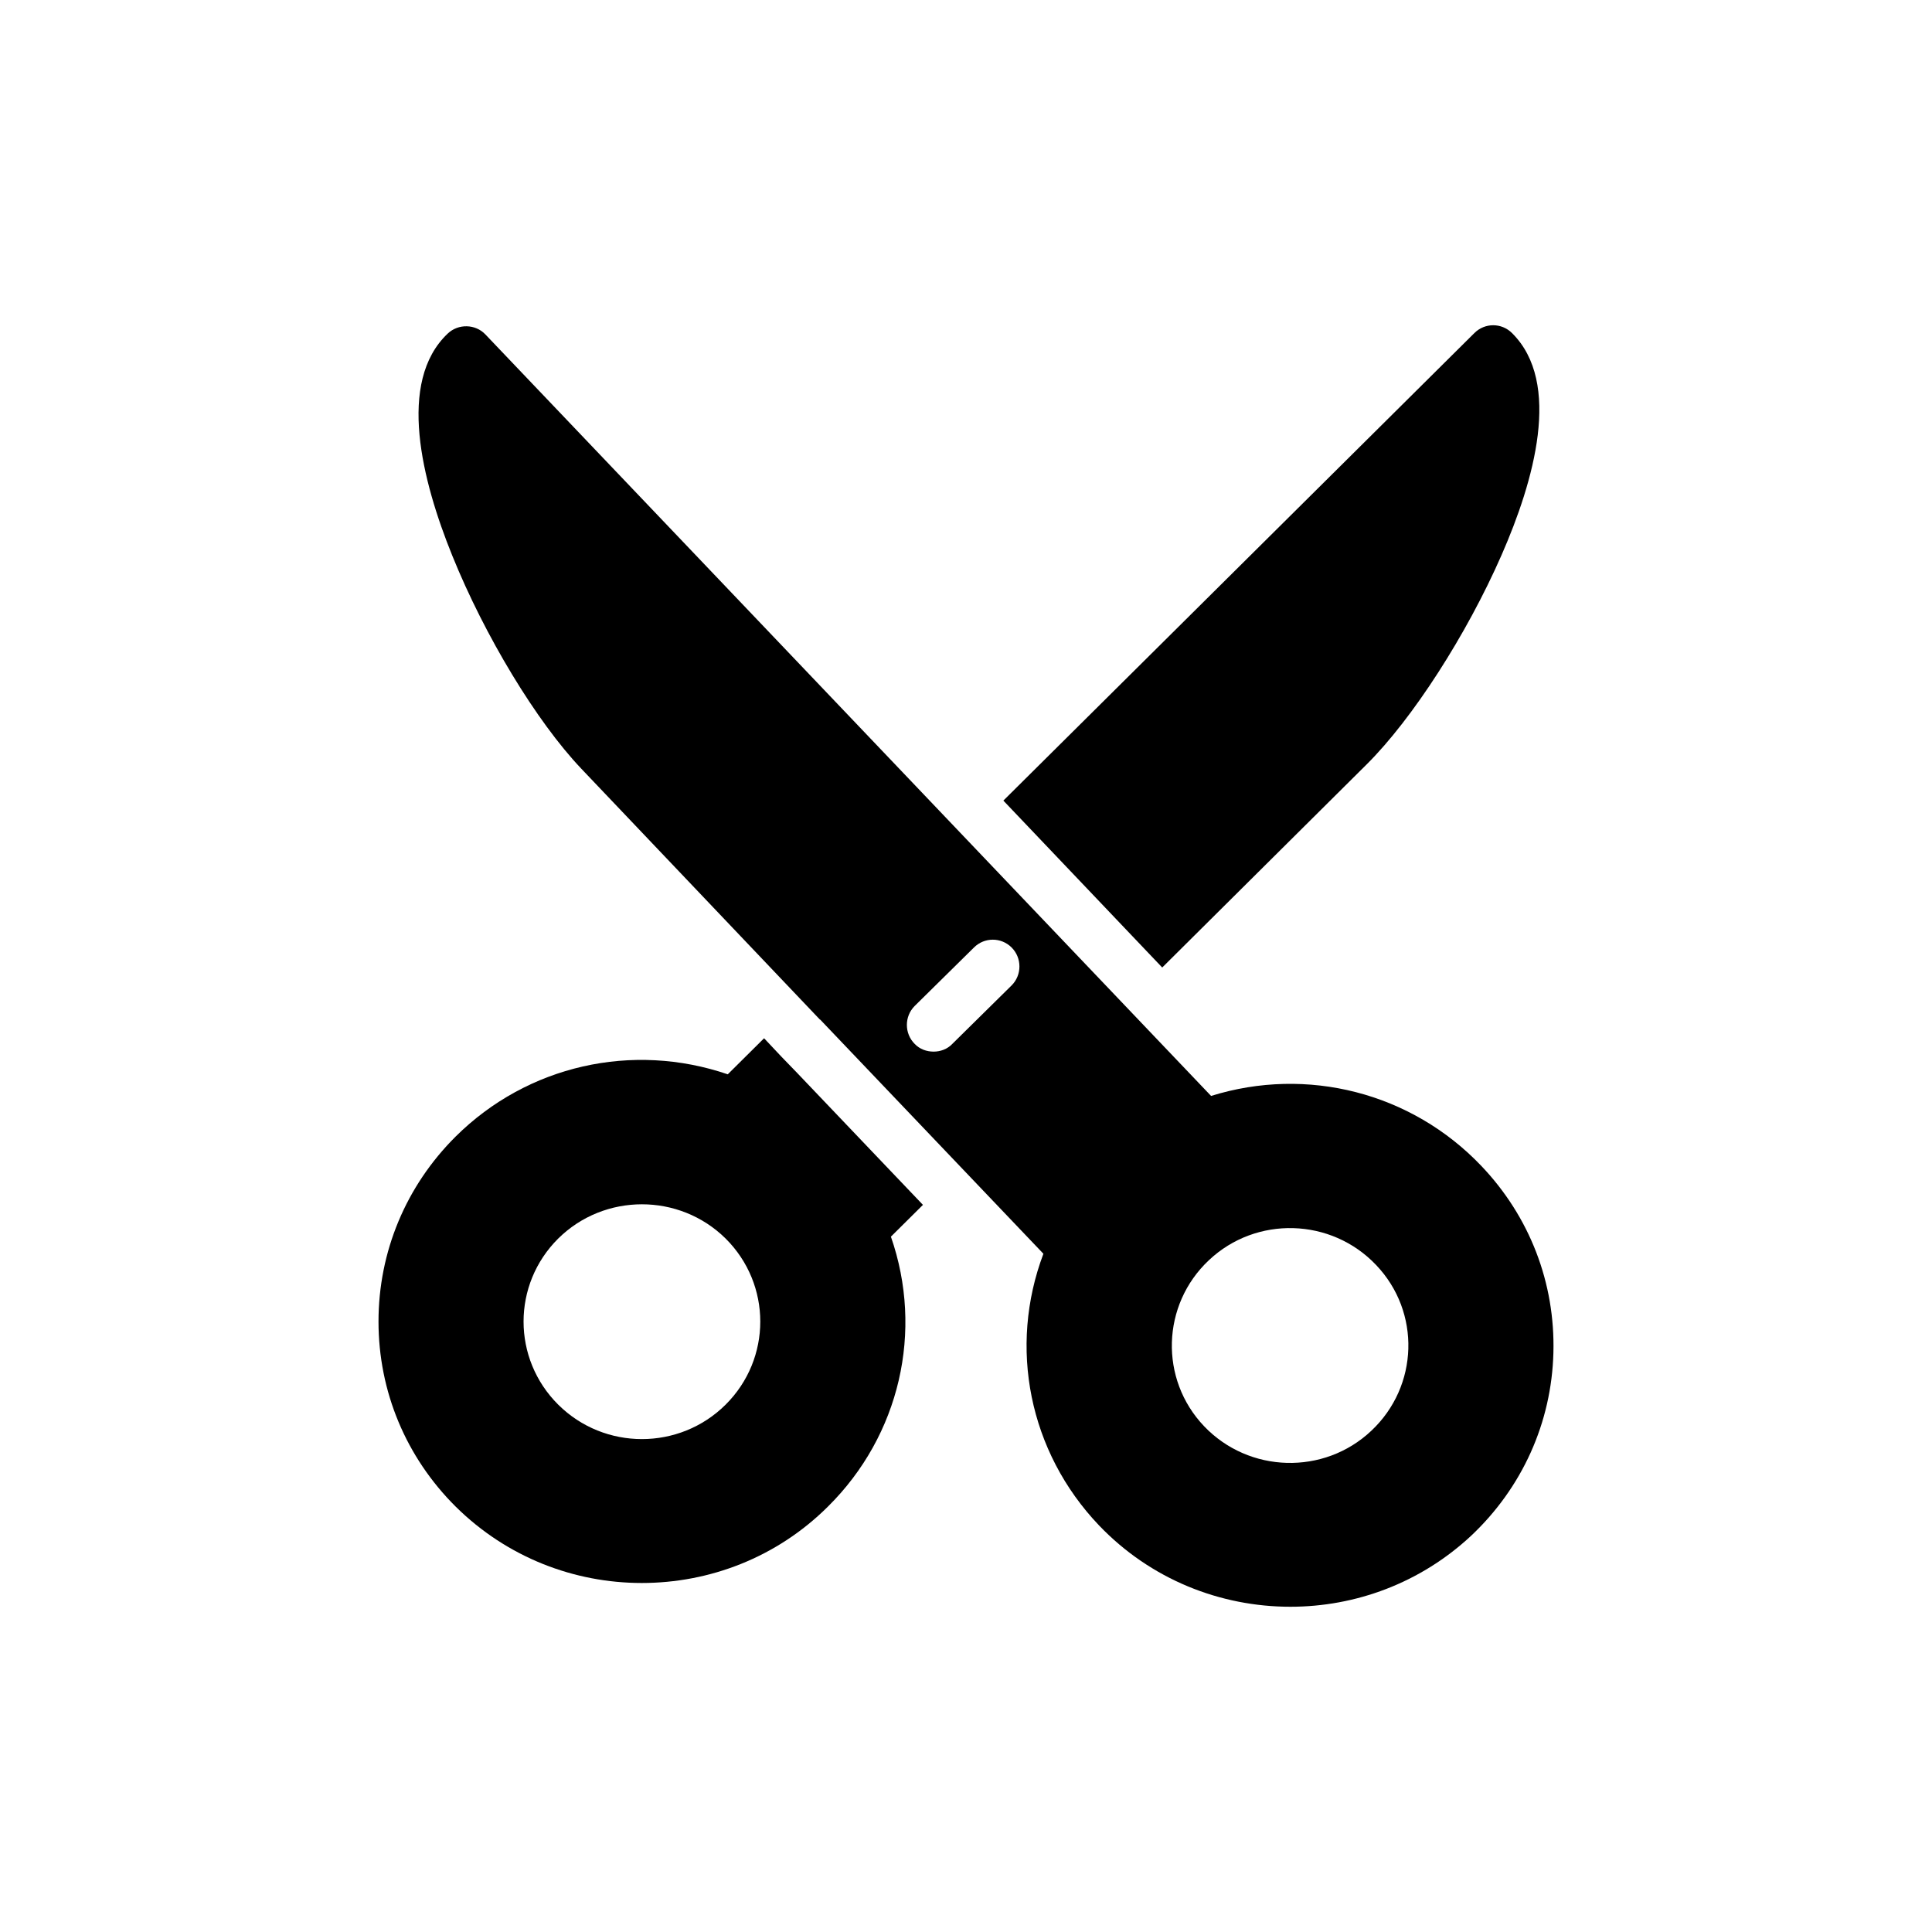 <?xml version="1.0" encoding="UTF-8"?>
<!-- Uploaded to: ICON Repo, www.svgrepo.com, Generator: ICON Repo Mixer Tools -->
<svg fill="#000000" width="800px" height="800px" version="1.1" viewBox="144 144 512 512" xmlns="http://www.w3.org/2000/svg">
 <g>
  <path d="m264.76 543.27c13.656 13.516 31.488 20.238 49.32 20.238 17.902 0 35.734-6.723 49.32-20.238 19.105-18.895 25.402-46.562 16.699-71.543l8.492-8.422-33.328-34.957-4.246-4.387-4.527-4.812-9.625 9.555c-25.262-8.633-53.07-2.406-72.109 16.488-13.16 13.094-20.449 30.5-20.449 49.039 0.004 18.543 7.293 35.949 20.453 49.039zm27.172-71.043c12.242-12.102 32.125-12.102 44.367 0 12.242 12.172 12.242 31.844 0 44.016s-32.125 12.172-44.367 0c-12.242-12.176-12.242-31.848 0-44.016z"/>
  <path d="m452 400.4 54.203-53.852c12.102-12.031 26.465-34.32 35.734-55.477 8.562-19.531 16.062-45.641 2.762-58.805-2.762-2.762-7.219-2.762-9.977 0l-124.82 123.9z"/>
  <path d="m262.64 232.41c-13.516 12.809-6.793 39.062 1.203 58.805 8.633 21.371 22.363 44.016 34.18 56.469l63.262 66.516h0.07l59.156 62.059c-9.34 24.766-3.82 52.504 14.719 71.965 13.727 14.367 32.199 21.582 50.738 21.582 17.195 0 34.391-6.227 47.906-18.824 13.516-12.738 21.301-29.934 21.793-48.473 0.496-18.539-6.297-36.09-19.105-49.535-18.539-19.461-46.207-26.465-71.613-18.539l-192.33-201.82c-2.617-2.754-7.148-2.898-9.977-0.207zm201.74 245.55c12.523-11.816 32.41-11.25 44.297 1.273 11.887 12.453 11.32 32.125-1.273 43.945-12.523 11.816-32.41 11.25-44.297-1.203-11.887-12.457-11.32-32.199 1.273-44.016zm-77.98-67.367 15.711-15.496c2.762-2.762 7.219-2.762 9.977 0 2.762 2.758 2.762 7.289 0 10.047l-15.711 15.496c-1.344 1.414-3.184 2.051-4.953 2.051-1.84 0-3.68-0.637-5.023-2.051-2.758-2.758-2.758-7.289 0-10.047z"/>
 </g>
</svg>